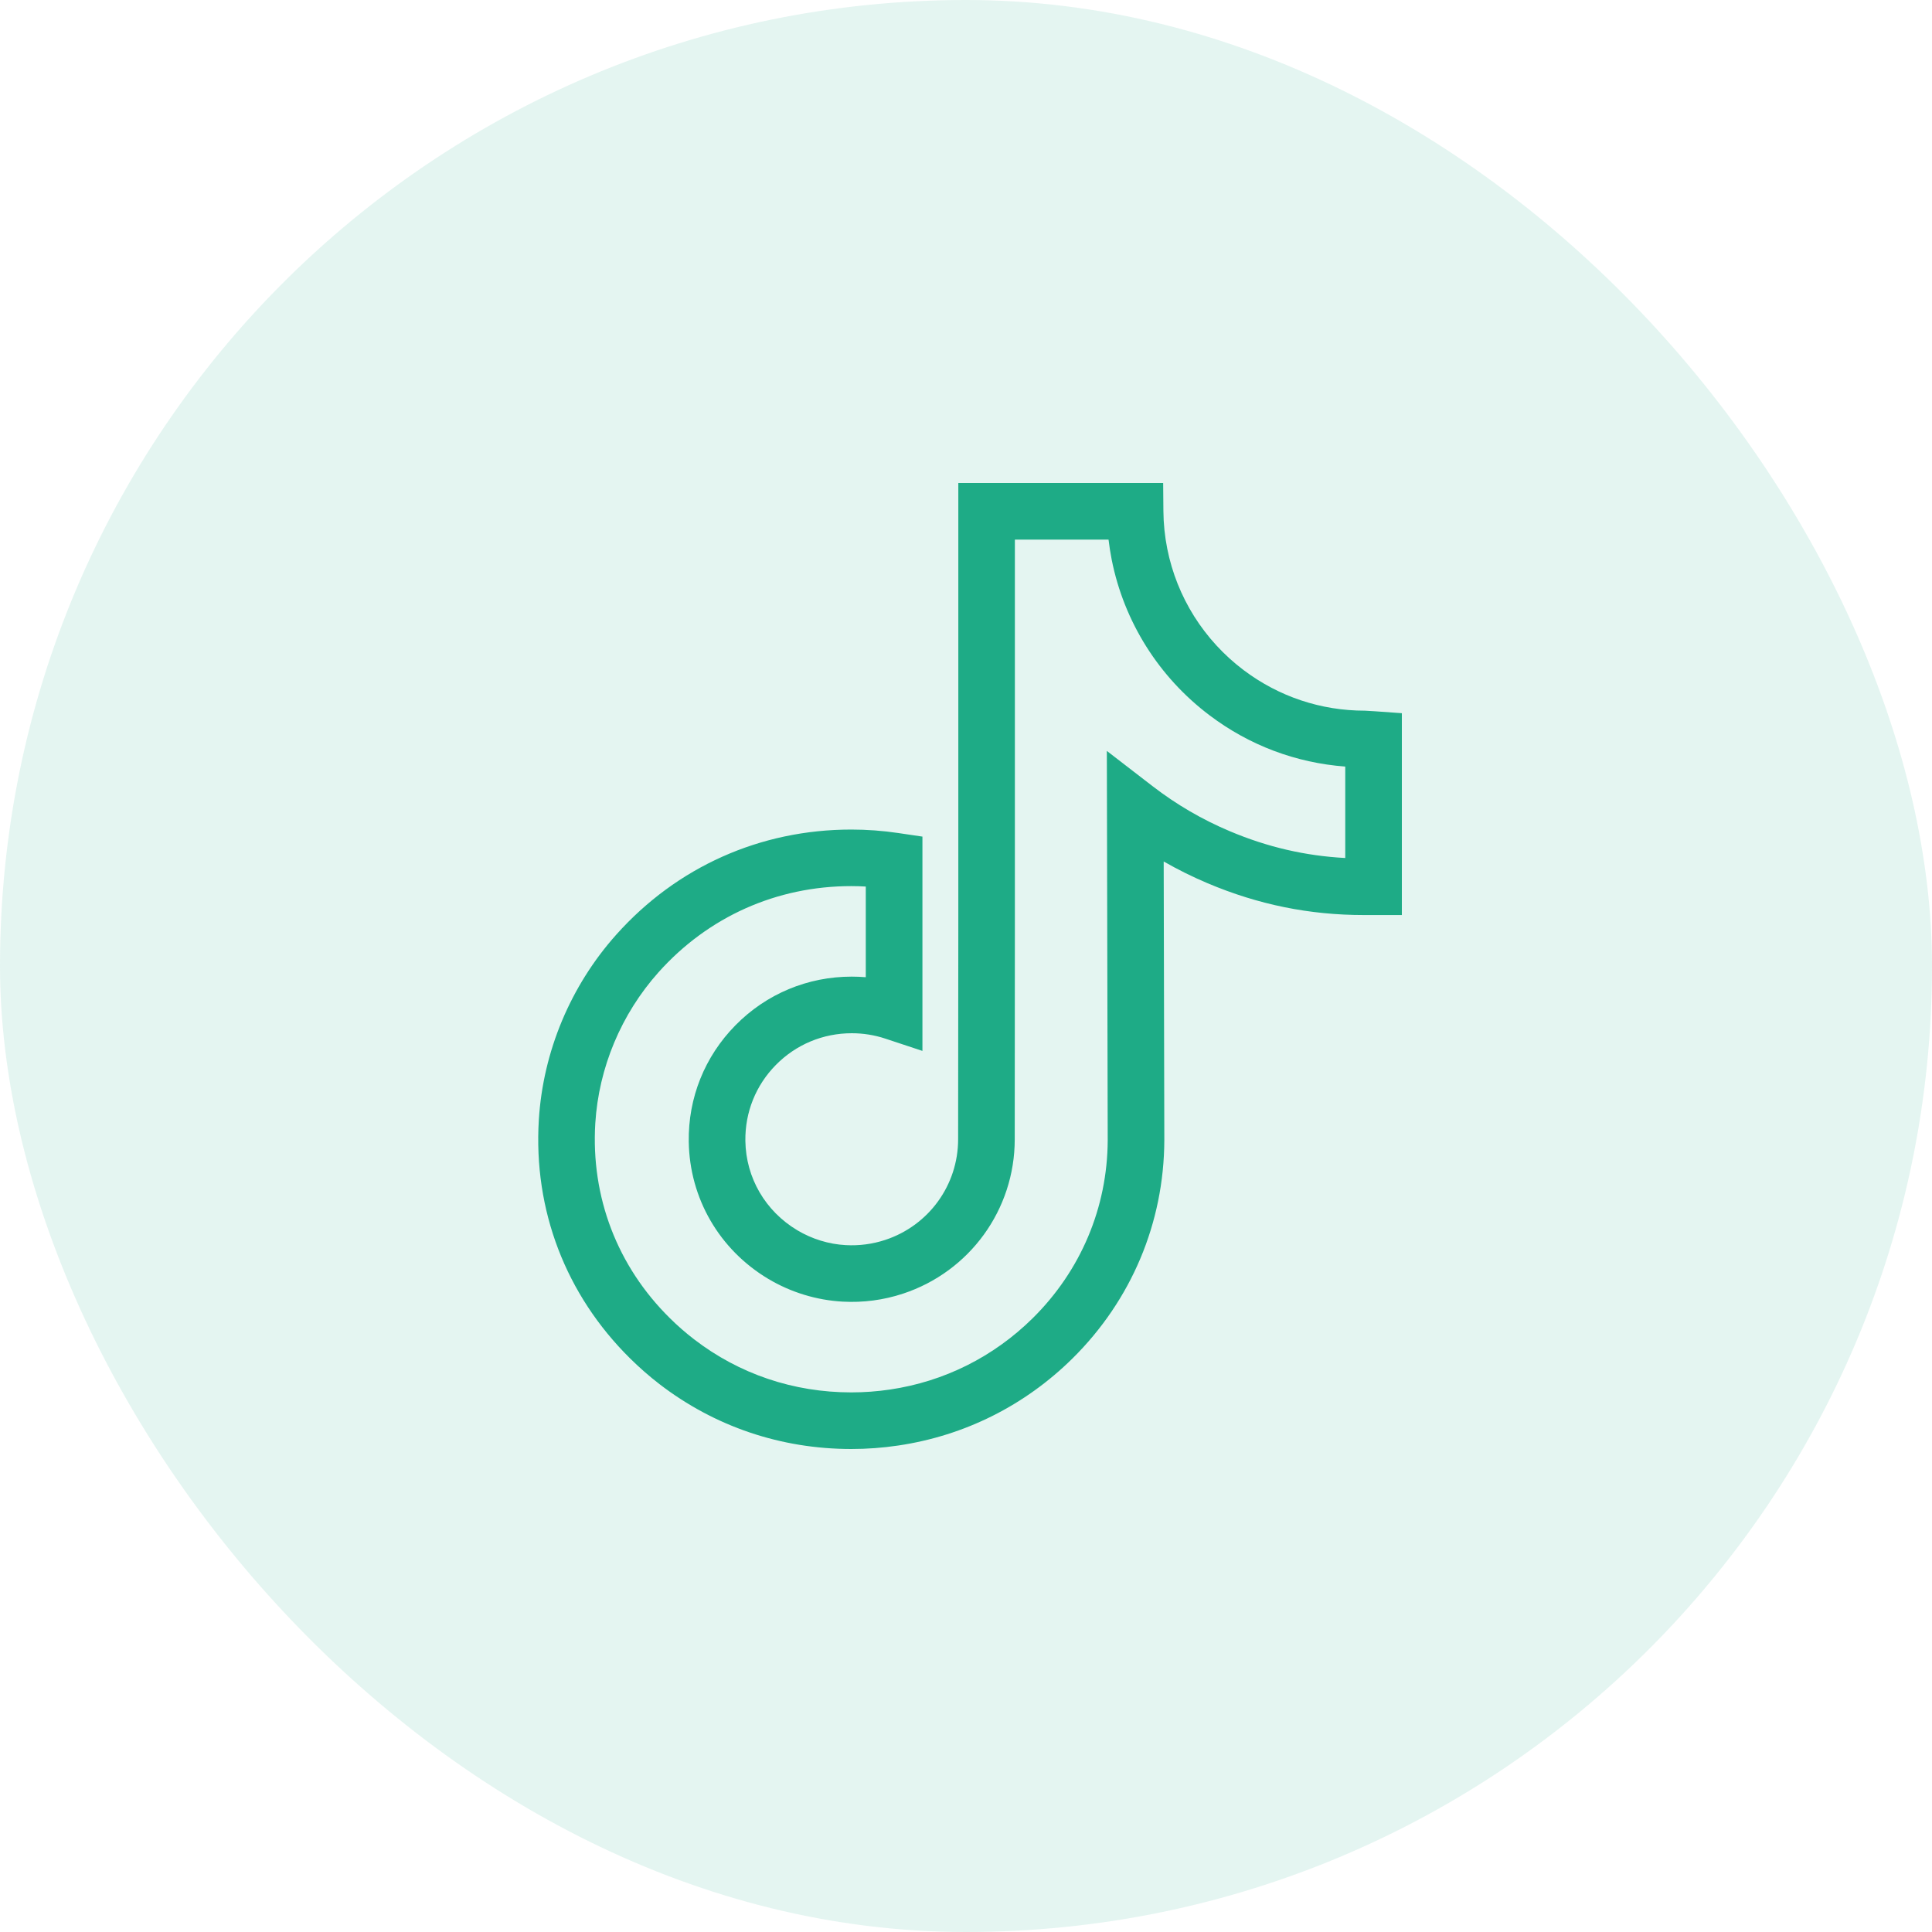 <svg width="40" height="40" viewBox="0 0 40 40" fill="none" xmlns="http://www.w3.org/2000/svg">
<rect width="40" height="40" rx="20" fill="#1EAB86" fill-opacity="0.12"/>
<path d="M17.625 30C16.169 30 14.796 29.535 13.654 28.657C13.44 28.492 13.237 28.314 13.045 28.124C11.712 26.807 11.041 25.053 11.156 23.184C11.243 21.772 11.812 20.411 12.759 19.351C14.012 17.948 15.74 17.175 17.625 17.175C17.949 17.175 18.276 17.199 18.598 17.247L19.098 17.321V21.758L18.328 21.503C18.105 21.429 17.87 21.392 17.635 21.392C17.039 21.392 16.48 21.625 16.063 22.049C15.647 22.471 15.424 23.029 15.432 23.621C15.443 24.384 15.845 25.075 16.507 25.471C16.812 25.653 17.159 25.76 17.511 25.779C17.789 25.794 18.064 25.758 18.328 25.671C19.23 25.373 19.837 24.535 19.837 23.587L19.841 18.986V10H24.082L24.087 10.581C24.089 10.843 24.116 11.106 24.167 11.361C24.366 12.363 24.928 13.255 25.748 13.874C26.477 14.423 27.346 14.714 28.262 14.714C28.284 14.714 28.284 14.714 28.479 14.727L29.024 14.766V18.945L28.829 18.945H28.239C27.11 18.945 26.052 18.73 25.003 18.287C24.691 18.155 24.386 18.004 24.093 17.836L24.106 23.61C24.099 25.318 23.424 26.919 22.206 28.124C21.217 29.101 19.969 29.725 18.597 29.928C18.275 29.976 17.95 30 17.625 30ZM17.625 18.346C16.078 18.346 14.661 18.98 13.632 20.132C12.861 20.996 12.396 22.106 12.325 23.256C12.232 24.782 12.779 26.215 13.868 27.29C14.025 27.446 14.194 27.593 14.369 27.728C15.304 28.448 16.43 28.828 17.625 28.828C17.893 28.828 18.162 28.808 18.426 28.769C19.55 28.603 20.572 28.091 21.382 27.291C22.377 26.307 22.928 25 22.934 23.609L22.916 15.547L23.863 16.277C24.353 16.655 24.889 16.968 25.459 17.208C26.239 17.538 27.026 17.72 27.852 17.764V15.871C26.831 15.794 25.866 15.432 25.043 14.81C23.992 14.018 23.273 12.874 23.017 11.59C22.99 11.452 22.968 11.313 22.951 11.172H21.012V18.986L21.009 23.588C21.009 25.042 20.079 26.327 18.695 26.784C18.291 26.917 17.872 26.972 17.447 26.949C16.905 26.919 16.372 26.756 15.905 26.477C14.892 25.871 14.277 24.809 14.26 23.638C14.246 22.73 14.59 21.874 15.227 21.227C15.867 20.577 16.721 20.22 17.634 20.22C17.732 20.22 17.828 20.224 17.925 20.232V18.355C17.825 18.349 17.725 18.346 17.625 18.346Z" fill="#1EAB86"/>
</svg>
